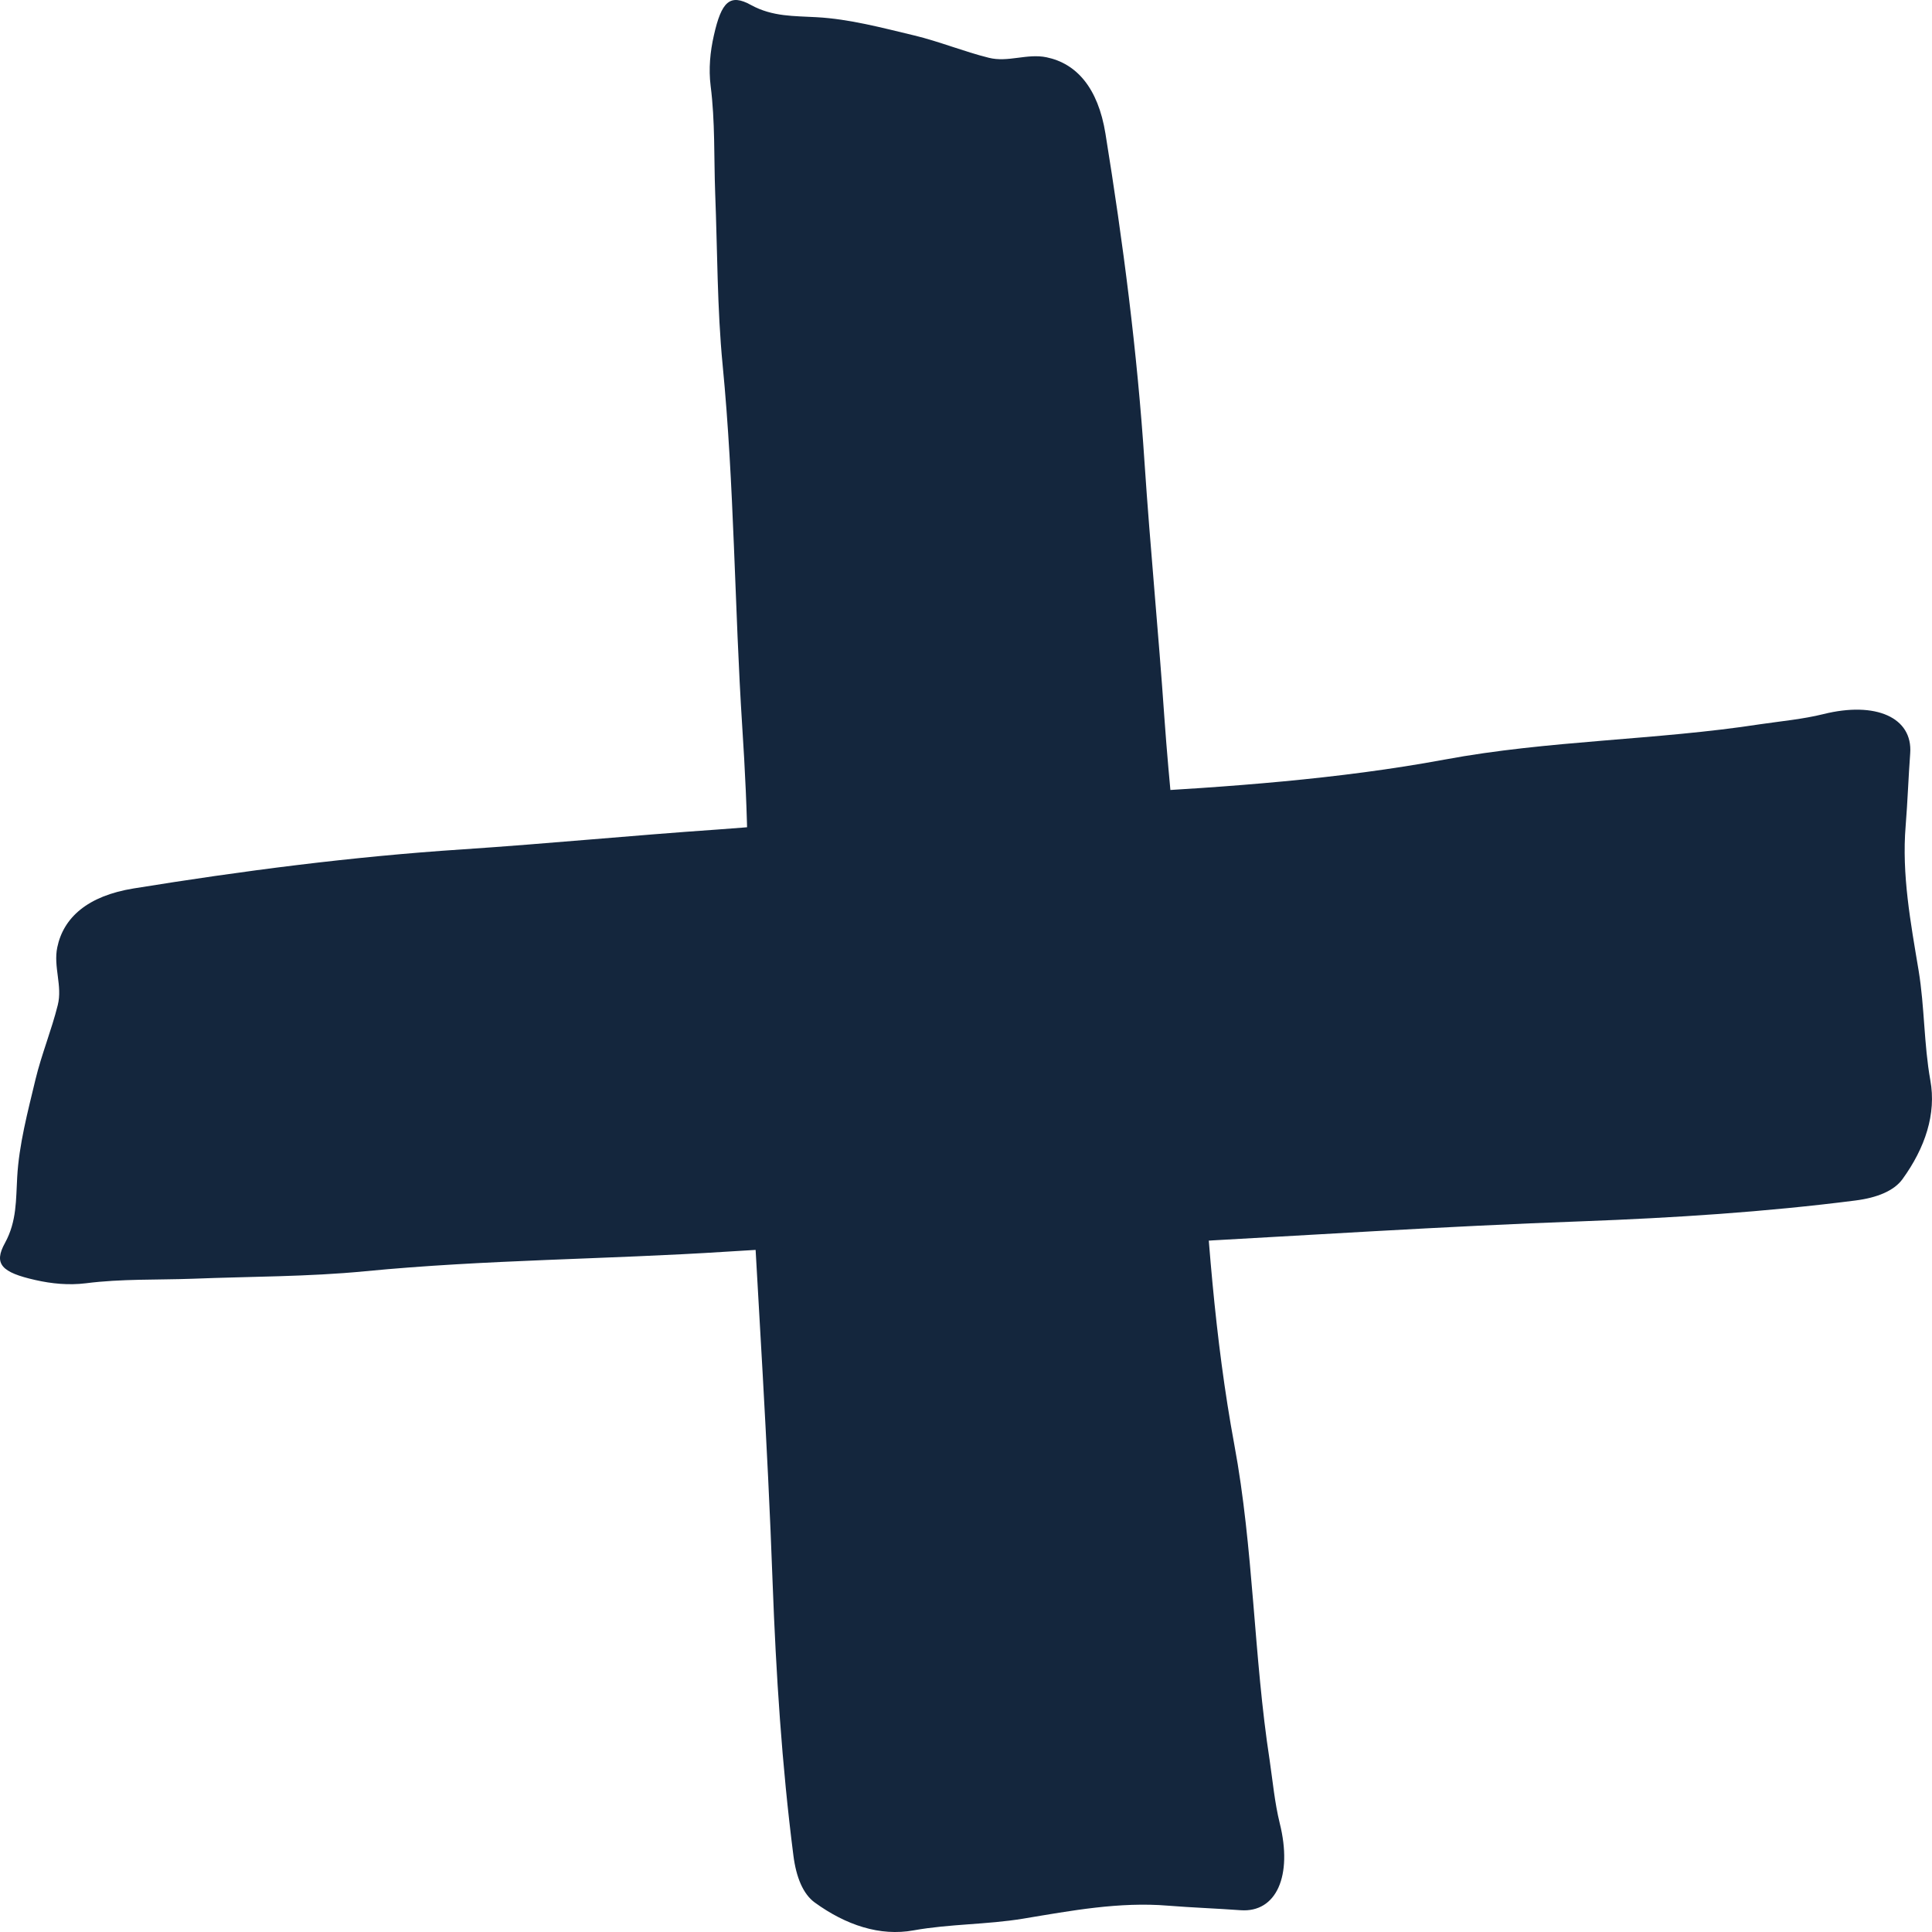 <?xml version="1.0" encoding="utf-8"?>
<!-- Generator: Adobe Illustrator 23.0.4, SVG Export Plug-In . SVG Version: 6.00 Build 0)  -->
<svg version="1.1" id="Capa_1" xmlns="http://www.w3.org/2000/svg" xmlns:xlink="http://www.w3.org/1999/xlink" x="0px" y="0px"
	 width="147.572px" height="147.572px" viewBox="0 0 147.572 147.572" style="enable-background:new 0 0 147.572 147.572;"
	 xml:space="preserve">
<style type="text/css">
	.st0{fill:#14263D;}
</style>
<path class="st0" d="M56.809,75.079c0.521-6.52,0.31-13.065-0.112-19.535c-0.595-9.21-0.608-18.494-1.5-27.667
	c-0.421-4.326-0.397-8.764-0.57-13.139c-0.099-2.727,0-5.466-0.347-8.181c-0.161-1.301-0.037-2.603,0.248-3.855
	c0.583-2.591,1.227-3.21,2.839-2.318c1.649,0.905,3.31,0.83,5.008,0.93c2.504,0.136,4.996,0.806,7.487,1.401
	c1.897,0.459,3.768,1.227,5.665,1.698c1.463,0.372,2.925-0.347,4.413-0.037c2.268,0.471,3.929,2.306,4.499,5.838
	c1.339,8.28,2.43,16.647,2.987,25.163c0.434,6.495,1.066,12.953,1.512,19.424c0.731,10.263,2.219,20.341,2.789,30.642
	c0.458,8.392,1.054,16.808,2.553,24.902c1.475,7.908,1.475,16.176,2.702,24.122c0.235,1.611,0.384,3.235,0.768,4.797
	c1.004,4.016-0.26,6.842-2.987,6.644c-1.847-0.136-3.694-0.198-5.541-0.347c-3.719-0.31-7.412,0.384-11.069,0.992
	c-2.789,0.459-5.59,0.397-8.367,0.893c-2.566,0.471-5.169-0.397-7.561-2.132c-0.88-0.644-1.413-1.921-1.624-3.595
	c-0.88-6.879-1.327-13.858-1.587-20.849c-0.384-10.672-1.091-21.283-1.661-31.931C57.106,84.339,56.647,79.728,56.809,75.079"/>
<path class="st0" d="M75.08,95.491c-6.52-0.521-13.065-0.31-19.536,0.112c-9.21,0.595-18.494,0.608-27.667,1.5
	c-4.326,0.421-8.764,0.397-13.139,0.57c-2.727,0.099-5.467,0-8.181,0.347c-1.302,0.161-2.603,0.037-3.855-0.248
	c-2.59-0.583-3.21-1.227-2.318-2.839c0.905-1.649,0.83-3.31,0.929-5.008c0.137-2.504,0.806-4.995,1.401-7.487
	c0.458-1.897,1.227-3.768,1.698-5.665c0.372-1.463-0.347-2.925-0.037-4.413c0.471-2.268,2.306-3.929,5.838-4.499
	c8.28-1.339,16.647-2.43,25.163-2.987c6.495-0.434,12.953-1.066,19.424-1.512c10.264-0.731,20.341-2.219,30.642-2.789
	c8.391-0.459,16.808-1.054,24.902-2.554c7.908-1.475,16.176-1.475,24.122-2.702c1.611-0.235,3.235-0.384,4.797-0.768
	c4.016-1.004,6.842,0.26,6.644,2.987c-0.137,1.847-0.198,3.694-0.347,5.541c-0.31,3.719,0.384,7.412,0.992,11.069
	c0.458,2.789,0.396,5.59,0.892,8.367c0.471,2.566-0.396,5.169-2.132,7.561c-0.645,0.88-1.921,1.413-3.595,1.624
	c-6.879,0.88-13.858,1.326-20.849,1.587c-10.672,0.384-21.283,1.091-31.931,1.661C84.339,95.194,79.728,95.652,75.08,95.491"/>
</svg>
